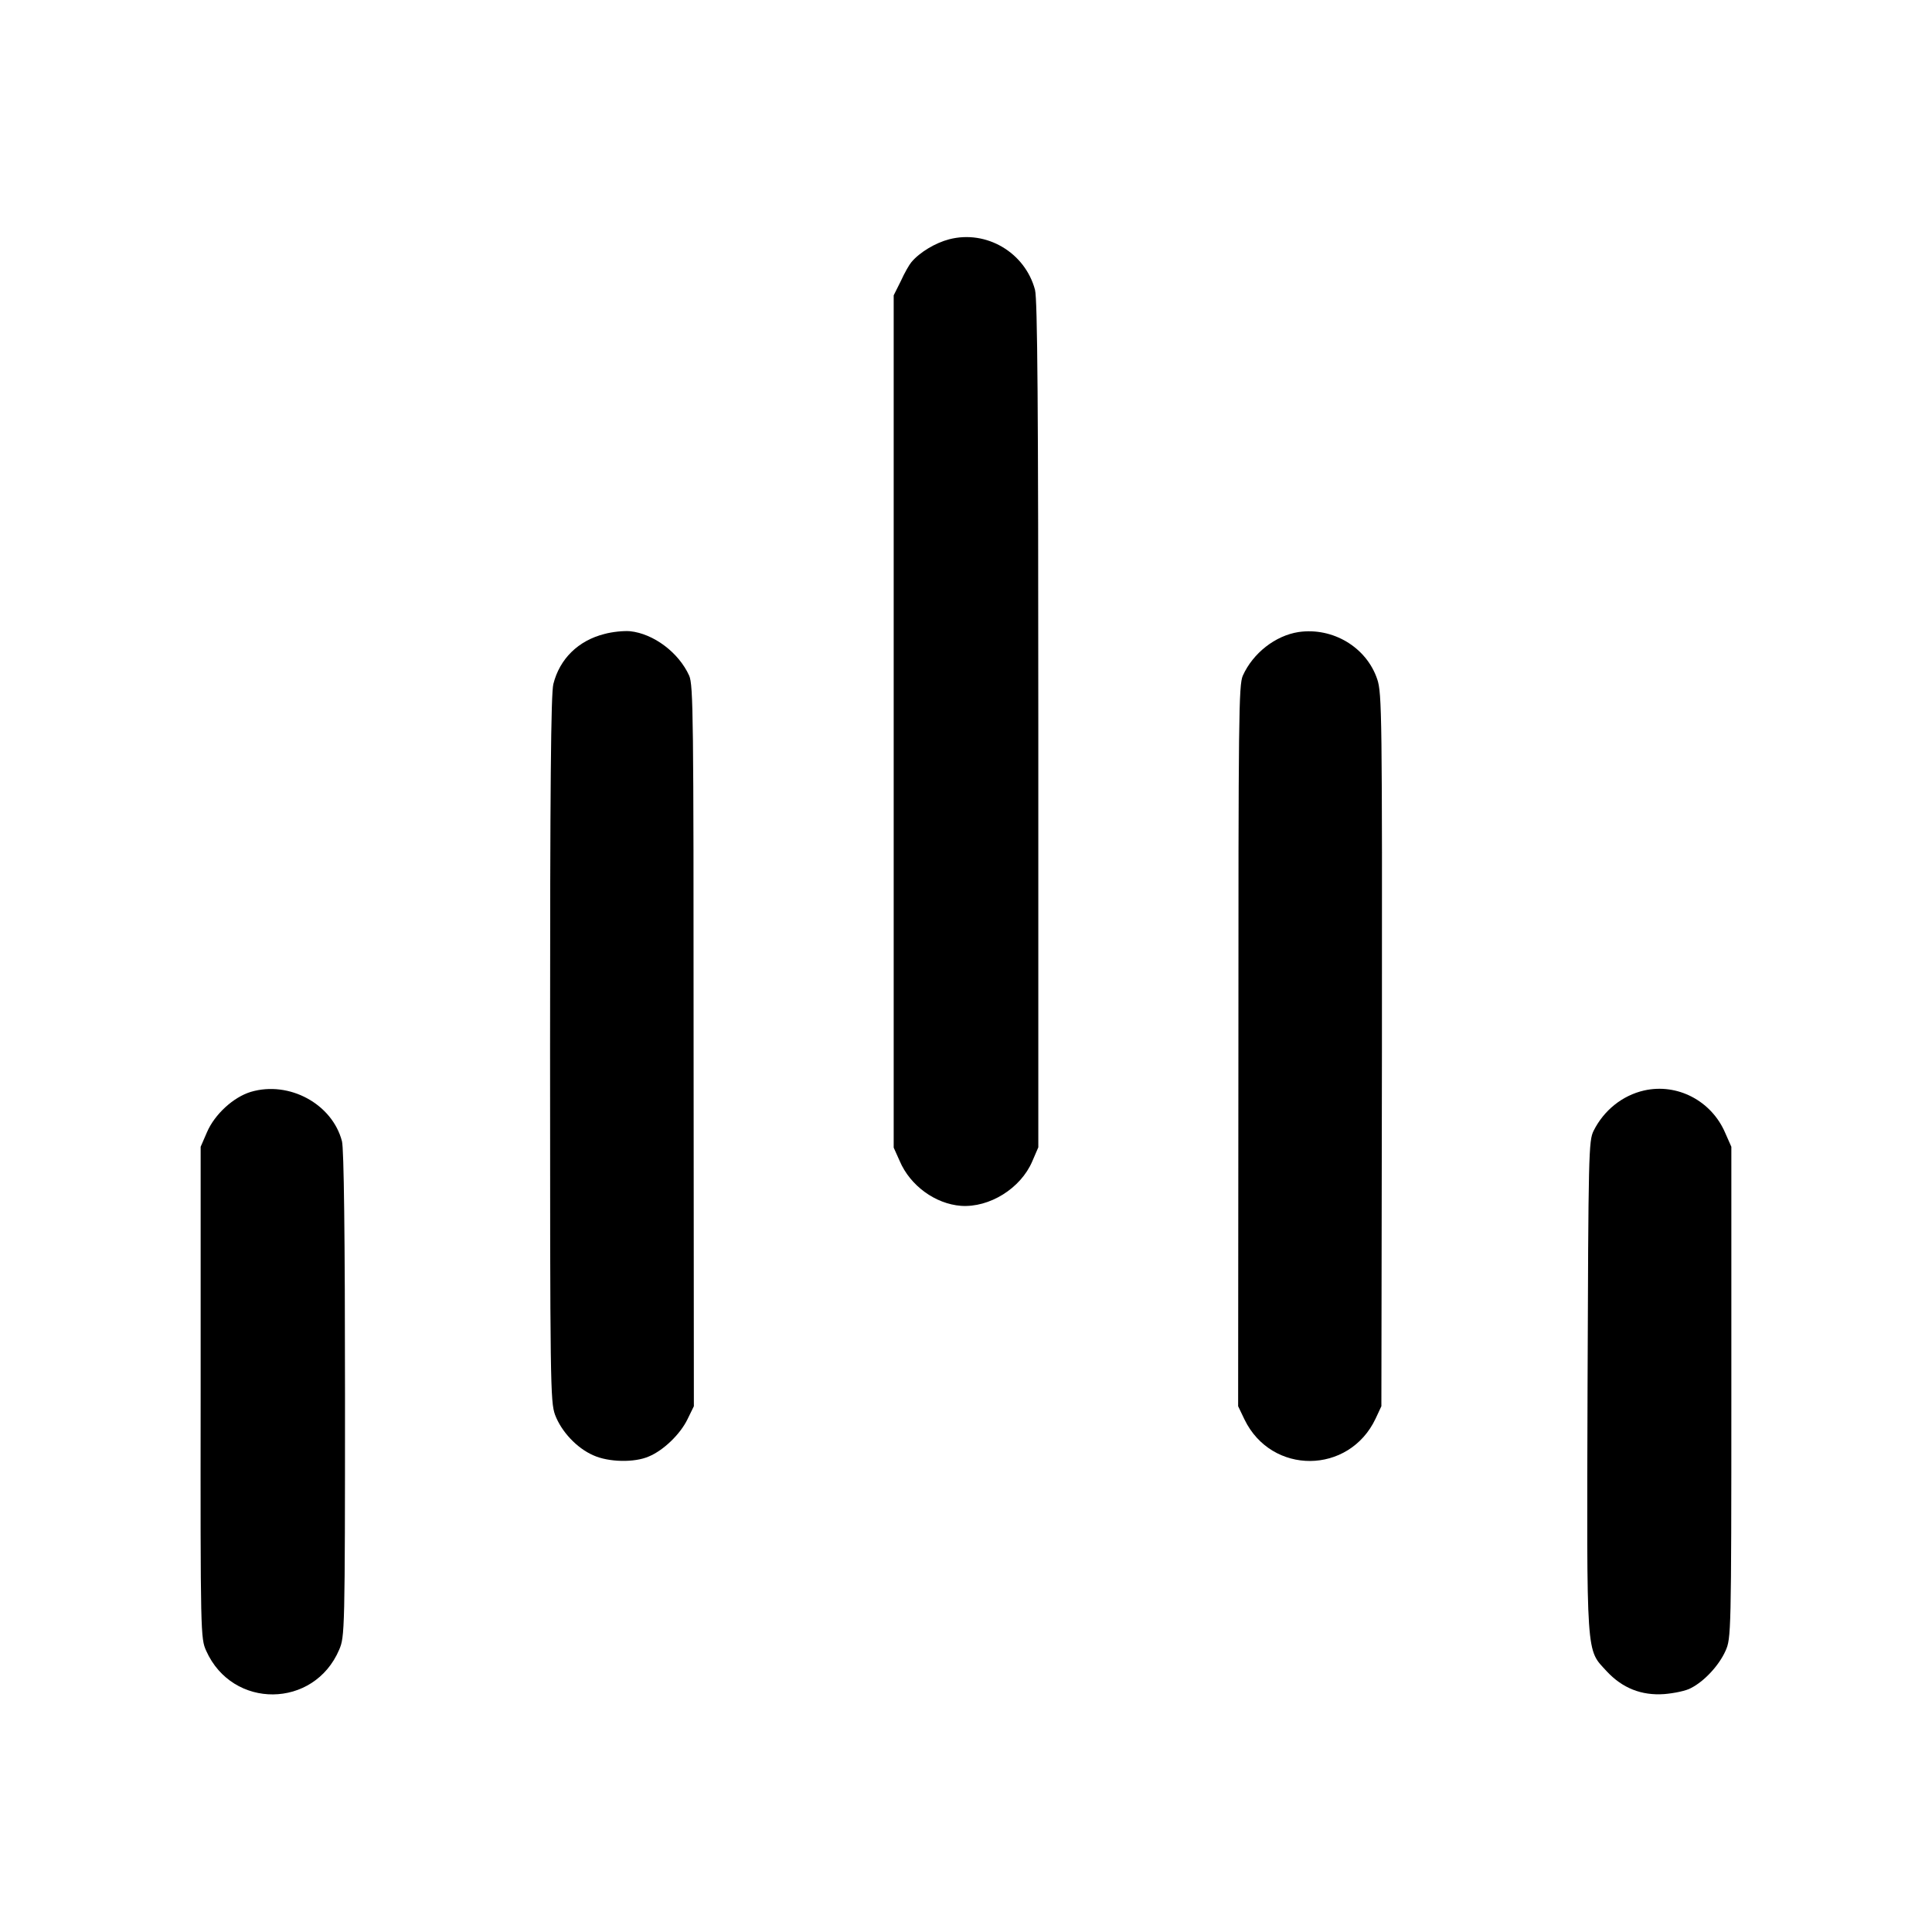 <?xml version="1.0" standalone="no"?>
<!DOCTYPE svg PUBLIC "-//W3C//DTD SVG 20010904//EN"
        "http://www.w3.org/TR/2001/REC-SVG-20010904/DTD/svg10.dtd">
<svg version="1.0" xmlns="http://www.w3.org/2000/svg"
     width="700pt" height="700pt" viewBox="0 0 700 700"
     preserveAspectRatio="xMidYMid meet">
    <g transform="translate(0,700) scale(0.1,-0.1)"
       fill="#000000" stroke="none">
        <path d="M3439 6133 c-50 -13 -107 -47 -137 -83 -7 -8 -25 -39 -38 -68 l-26
-52 0 -1544 0 -1544 22 -49 c38 -89 129 -155 222 -162 103 -7 216 63 258 161
l22 51 0 1532 c0 1150 -3 1542 -12 1575 -36 135 -176 218 -311 183z"/>
        <path d="M2190 4703 c-95 -24 -162 -90 -185 -181 -9 -34 -12 -374 -12 -1322 0
-1217 1 -1278 18 -1326 23 -61 79 -121 139 -147 55 -25 149 -27 201 -4 53 22
114 81 140 135 l23 47 -1 1305 c0 1192 -1 1308 -16 1342 -38 84 -129 152 -214
161 -22 2 -64 -2 -93 -10z"/>
        <path d="M4705 4710 c-84 -13 -165 -76 -202 -158 -15 -34 -16 -149 -16 -1342
l-1 -1305 23 -48 c98 -202 379 -200 475 3 l21 45 2 1291 c1 1214 0 1293 -17
1343 -39 116 -161 189 -285 171z"/>
        <path d="M909 3044 c-63 -19 -131 -81 -159 -146 l-23 -53 0 -890 c-1 -880 0
-891 20 -936 95 -213 391 -210 482 4 20 47 21 64 21 925 0 572 -4 891 -11 917
-35 135 -191 220 -330 179z"/>
        <path d="M5957 3049 c-79 -18 -146 -72 -183 -146 -18 -36 -19 -78 -22 -927 -3
-997 -6 -949 70 -1032 56 -60 125 -88 208 -82 36 3 80 12 97 22 49 25 102 83
125 135 20 45 21 61 21 936 l0 890 -23 52 c-50 115 -173 179 -293 152z"/>
    </g>
</svg>
